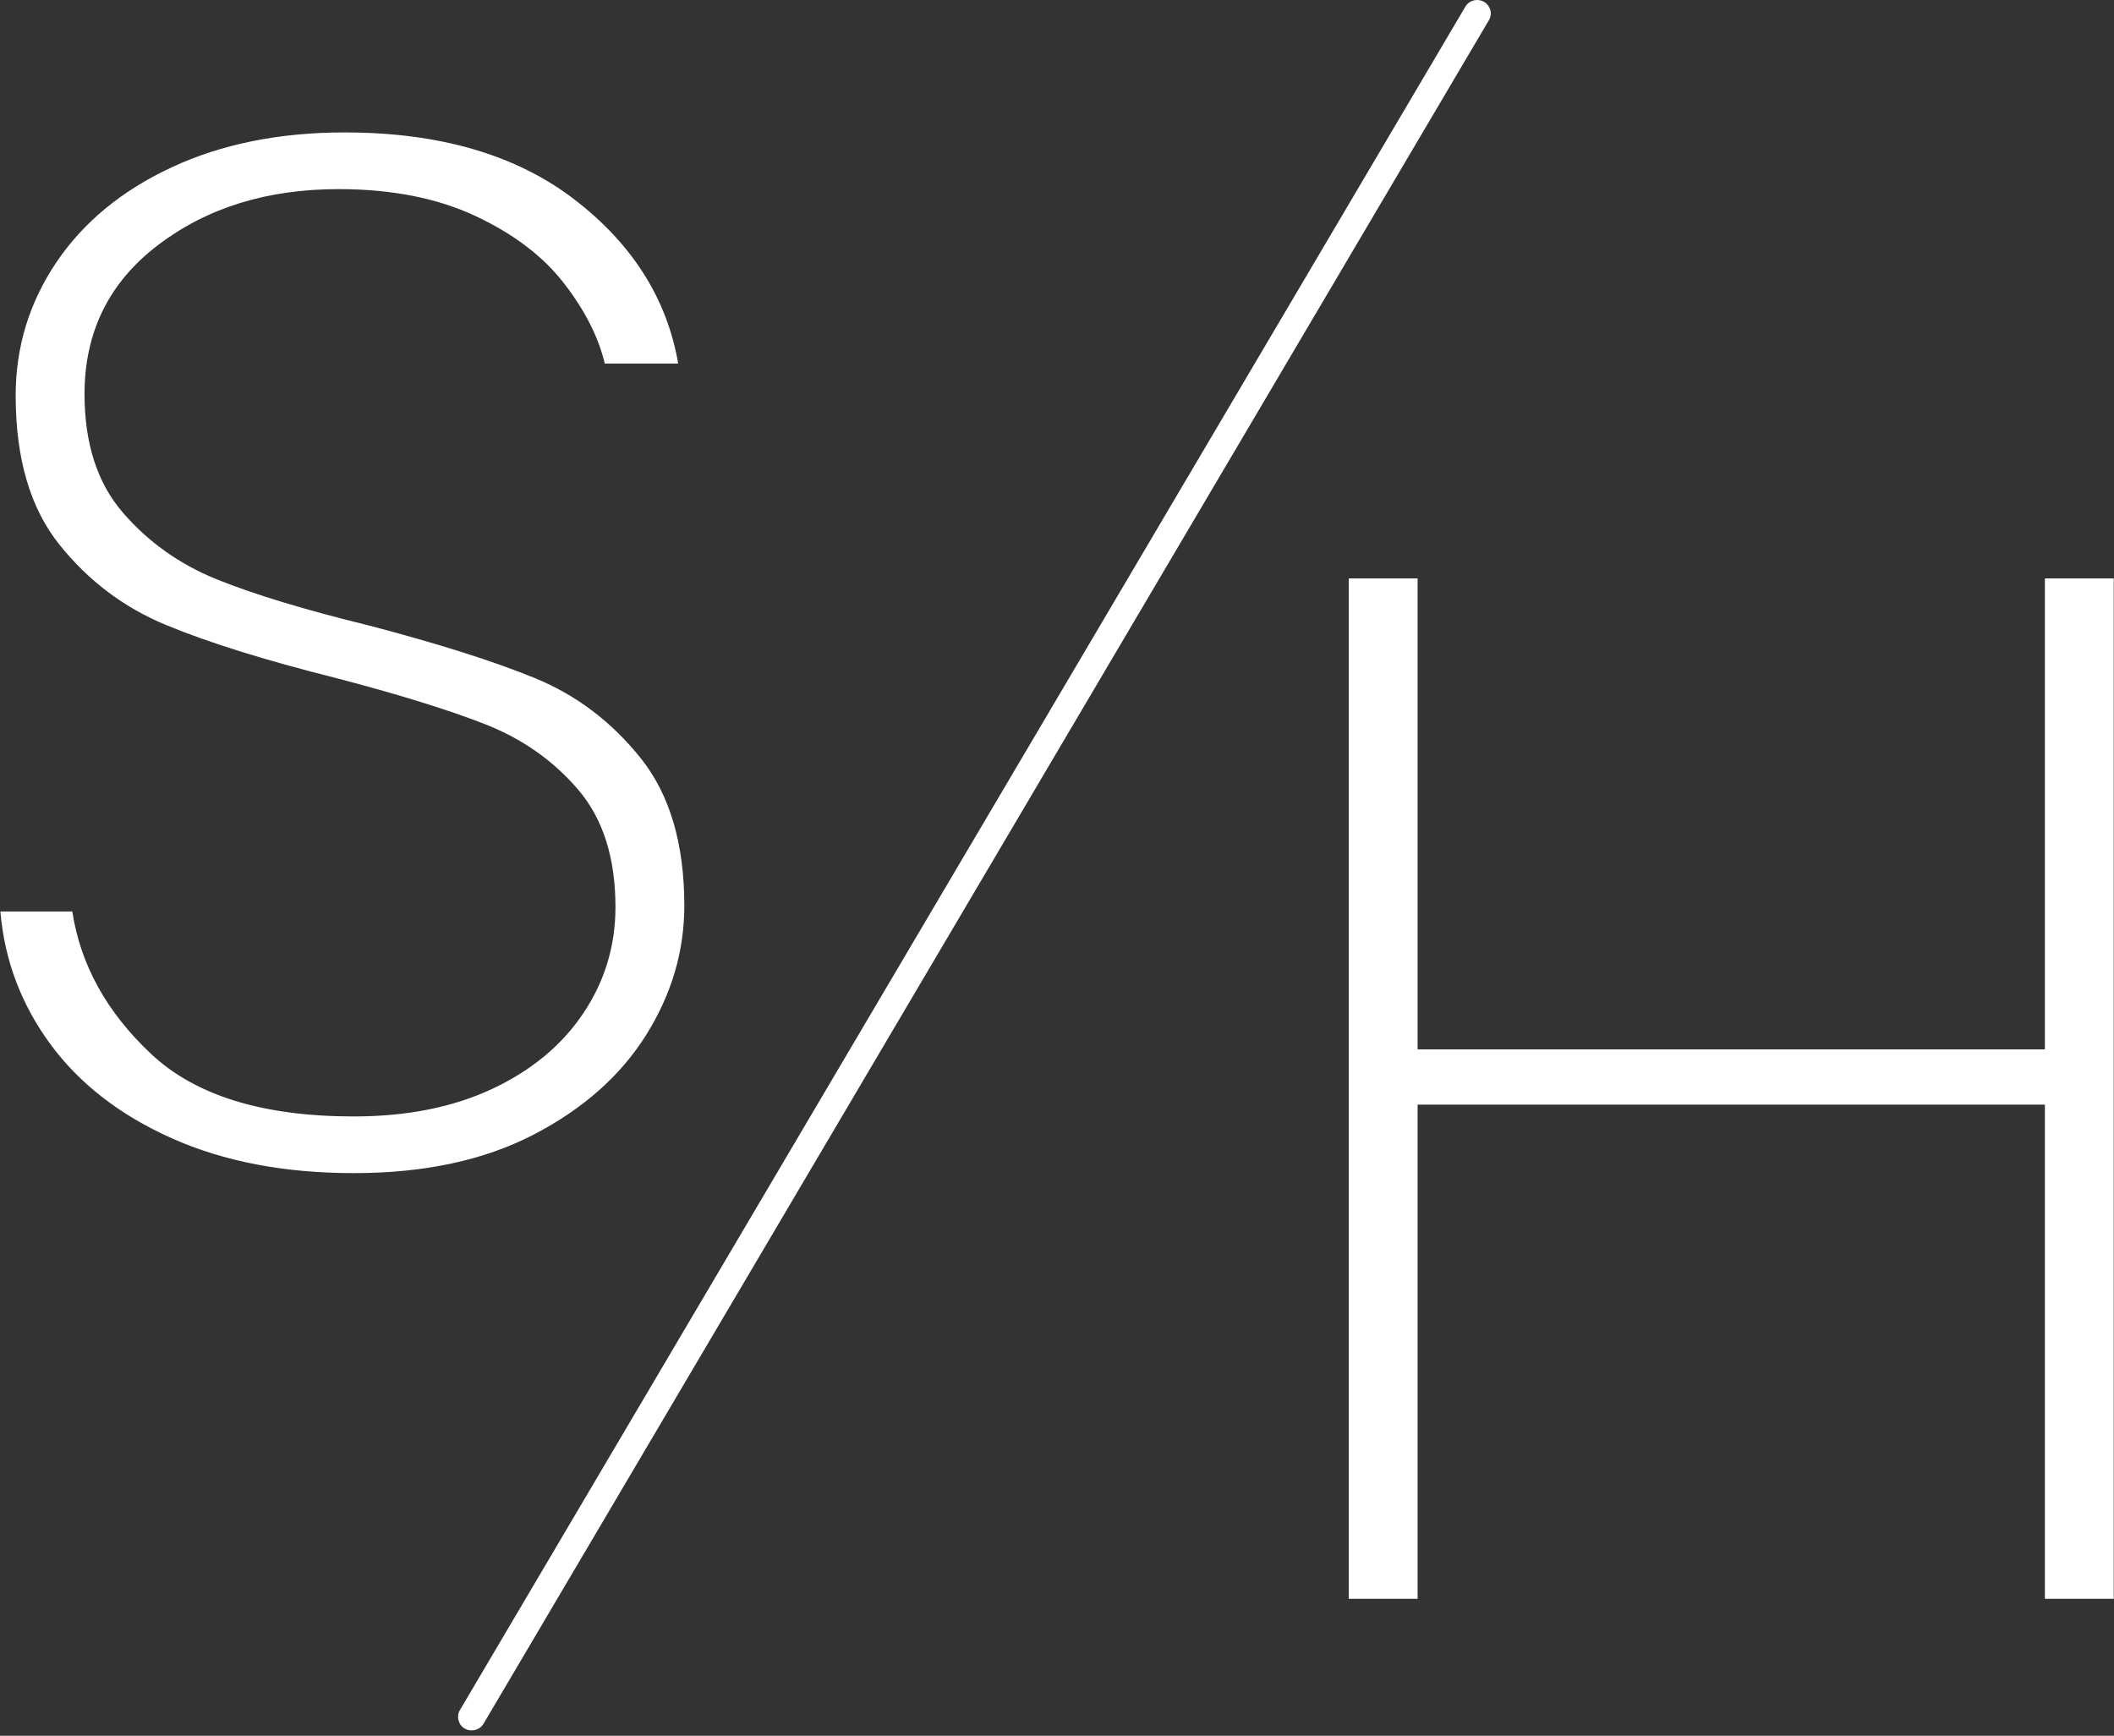 <?xml version="1.0" encoding="UTF-8" standalone="no"?>
<!DOCTYPE svg PUBLIC "-//W3C//DTD SVG 1.1//EN" "http://www.w3.org/Graphics/SVG/1.1/DTD/svg11.dtd">
<svg width="100%" height="100%" viewBox="0 0 218 179" version="1.1" xmlns="http://www.w3.org/2000/svg" xmlns:xlink="http://www.w3.org/1999/xlink" xml:space="preserve" xmlns:serif="http://www.serif.com/" style="fill-rule:evenodd;clip-rule:evenodd;stroke-linejoin:round;stroke-miterlimit:2;">
    <rect x="0" y="0" width="218" height="179" fill="#333333" stroke="none"/>
    <g transform="matrix(1,0,0,1,-215.836,-110.912)">
        <g transform="matrix(4.517,1.09022e-15,-1.09022e-15,4.517,-2055.1,-384.032)">
            <path d="M510.831,136.356C509.247,136.356 507.862,136.091 506.674,135.56C505.487,135.029 504.561,134.31 503.897,133.403C503.234,132.496 502.855,131.489 502.762,130.383L504.404,130.383C504.59,131.6 505.19,132.684 506.203,133.635C507.216,134.587 508.758,135.062 510.831,135.062C512.042,135.062 513.096,134.852 513.992,134.432C514.889,134.011 515.581,133.436 516.07,132.706C516.559,131.976 516.804,131.169 516.804,130.284C516.804,129.156 516.519,128.26 515.948,127.596C515.378,126.932 514.667,126.434 513.817,126.103C512.967,125.771 511.821,125.417 510.377,125.041C508.793,124.643 507.518,124.244 506.552,123.846C505.586,123.448 504.77,122.834 504.107,122.004C503.443,121.175 503.111,120.041 503.111,118.603C503.111,117.497 503.42,116.485 504.037,115.567C504.654,114.649 505.533,113.924 506.674,113.393C507.815,112.862 509.131,112.597 510.621,112.597C512.787,112.597 514.533,113.106 515.861,114.123C517.188,115.141 517.98,116.391 518.236,117.873L516.559,117.873C516.42,117.276 516.111,116.667 515.634,116.048C515.156,115.428 514.481,114.914 513.608,114.505C512.735,114.096 511.692,113.891 510.482,113.891C508.851,113.891 507.478,114.317 506.36,115.169C505.242,116.02 504.683,117.154 504.683,118.57C504.683,119.698 504.974,120.6 505.556,121.274C506.139,121.949 506.855,122.458 507.705,122.801C508.555,123.144 509.701,123.492 511.145,123.846C512.752,124.266 514.027,124.67 514.97,125.057C515.913,125.444 516.717,126.053 517.38,126.882C518.044,127.712 518.376,128.835 518.376,130.251C518.376,131.29 518.085,132.275 517.503,133.204C516.92,134.133 516.065,134.891 514.935,135.477C513.806,136.063 512.438,136.356 510.831,136.356Z" style="fill:white;fill-rule:nonzero;"/>
        </g>
        <g transform="matrix(4.517,1.09022e-15,-1.09022e-15,4.517,-1902.96,-339.087)">
            <path d="M517.328,112.829L517.328,136.124L515.756,136.124L515.756,124.842L501.435,124.842L501.435,136.124L499.863,136.124L499.863,112.829L501.435,112.829L501.435,123.581L515.756,123.581L515.756,112.829L517.328,112.829Z" style="fill:white;fill-rule:nonzero;"/>
        </g>
        <g transform="matrix(4.45651e-16,-7.12,7.278,4.35998e-16,263.448,112.301)">
            <path d="M0,14.581C-0.033,14.581 -0.068,14.571 -0.098,14.554L-24.771,0.309L-24.771,0.309C-24.863,0.255 -24.895,0.138 -24.842,0.046L-24.842,0.045C-24.787,-0.049 -24.667,-0.078 -24.575,-0.027L-24.574,-0.026L0.097,14.22C0.19,14.272 0.223,14.391 0.169,14.484C0.133,14.546 0.067,14.581 0,14.581Z" style="fill:white;"/>
        </g>
    </g>
</svg>
